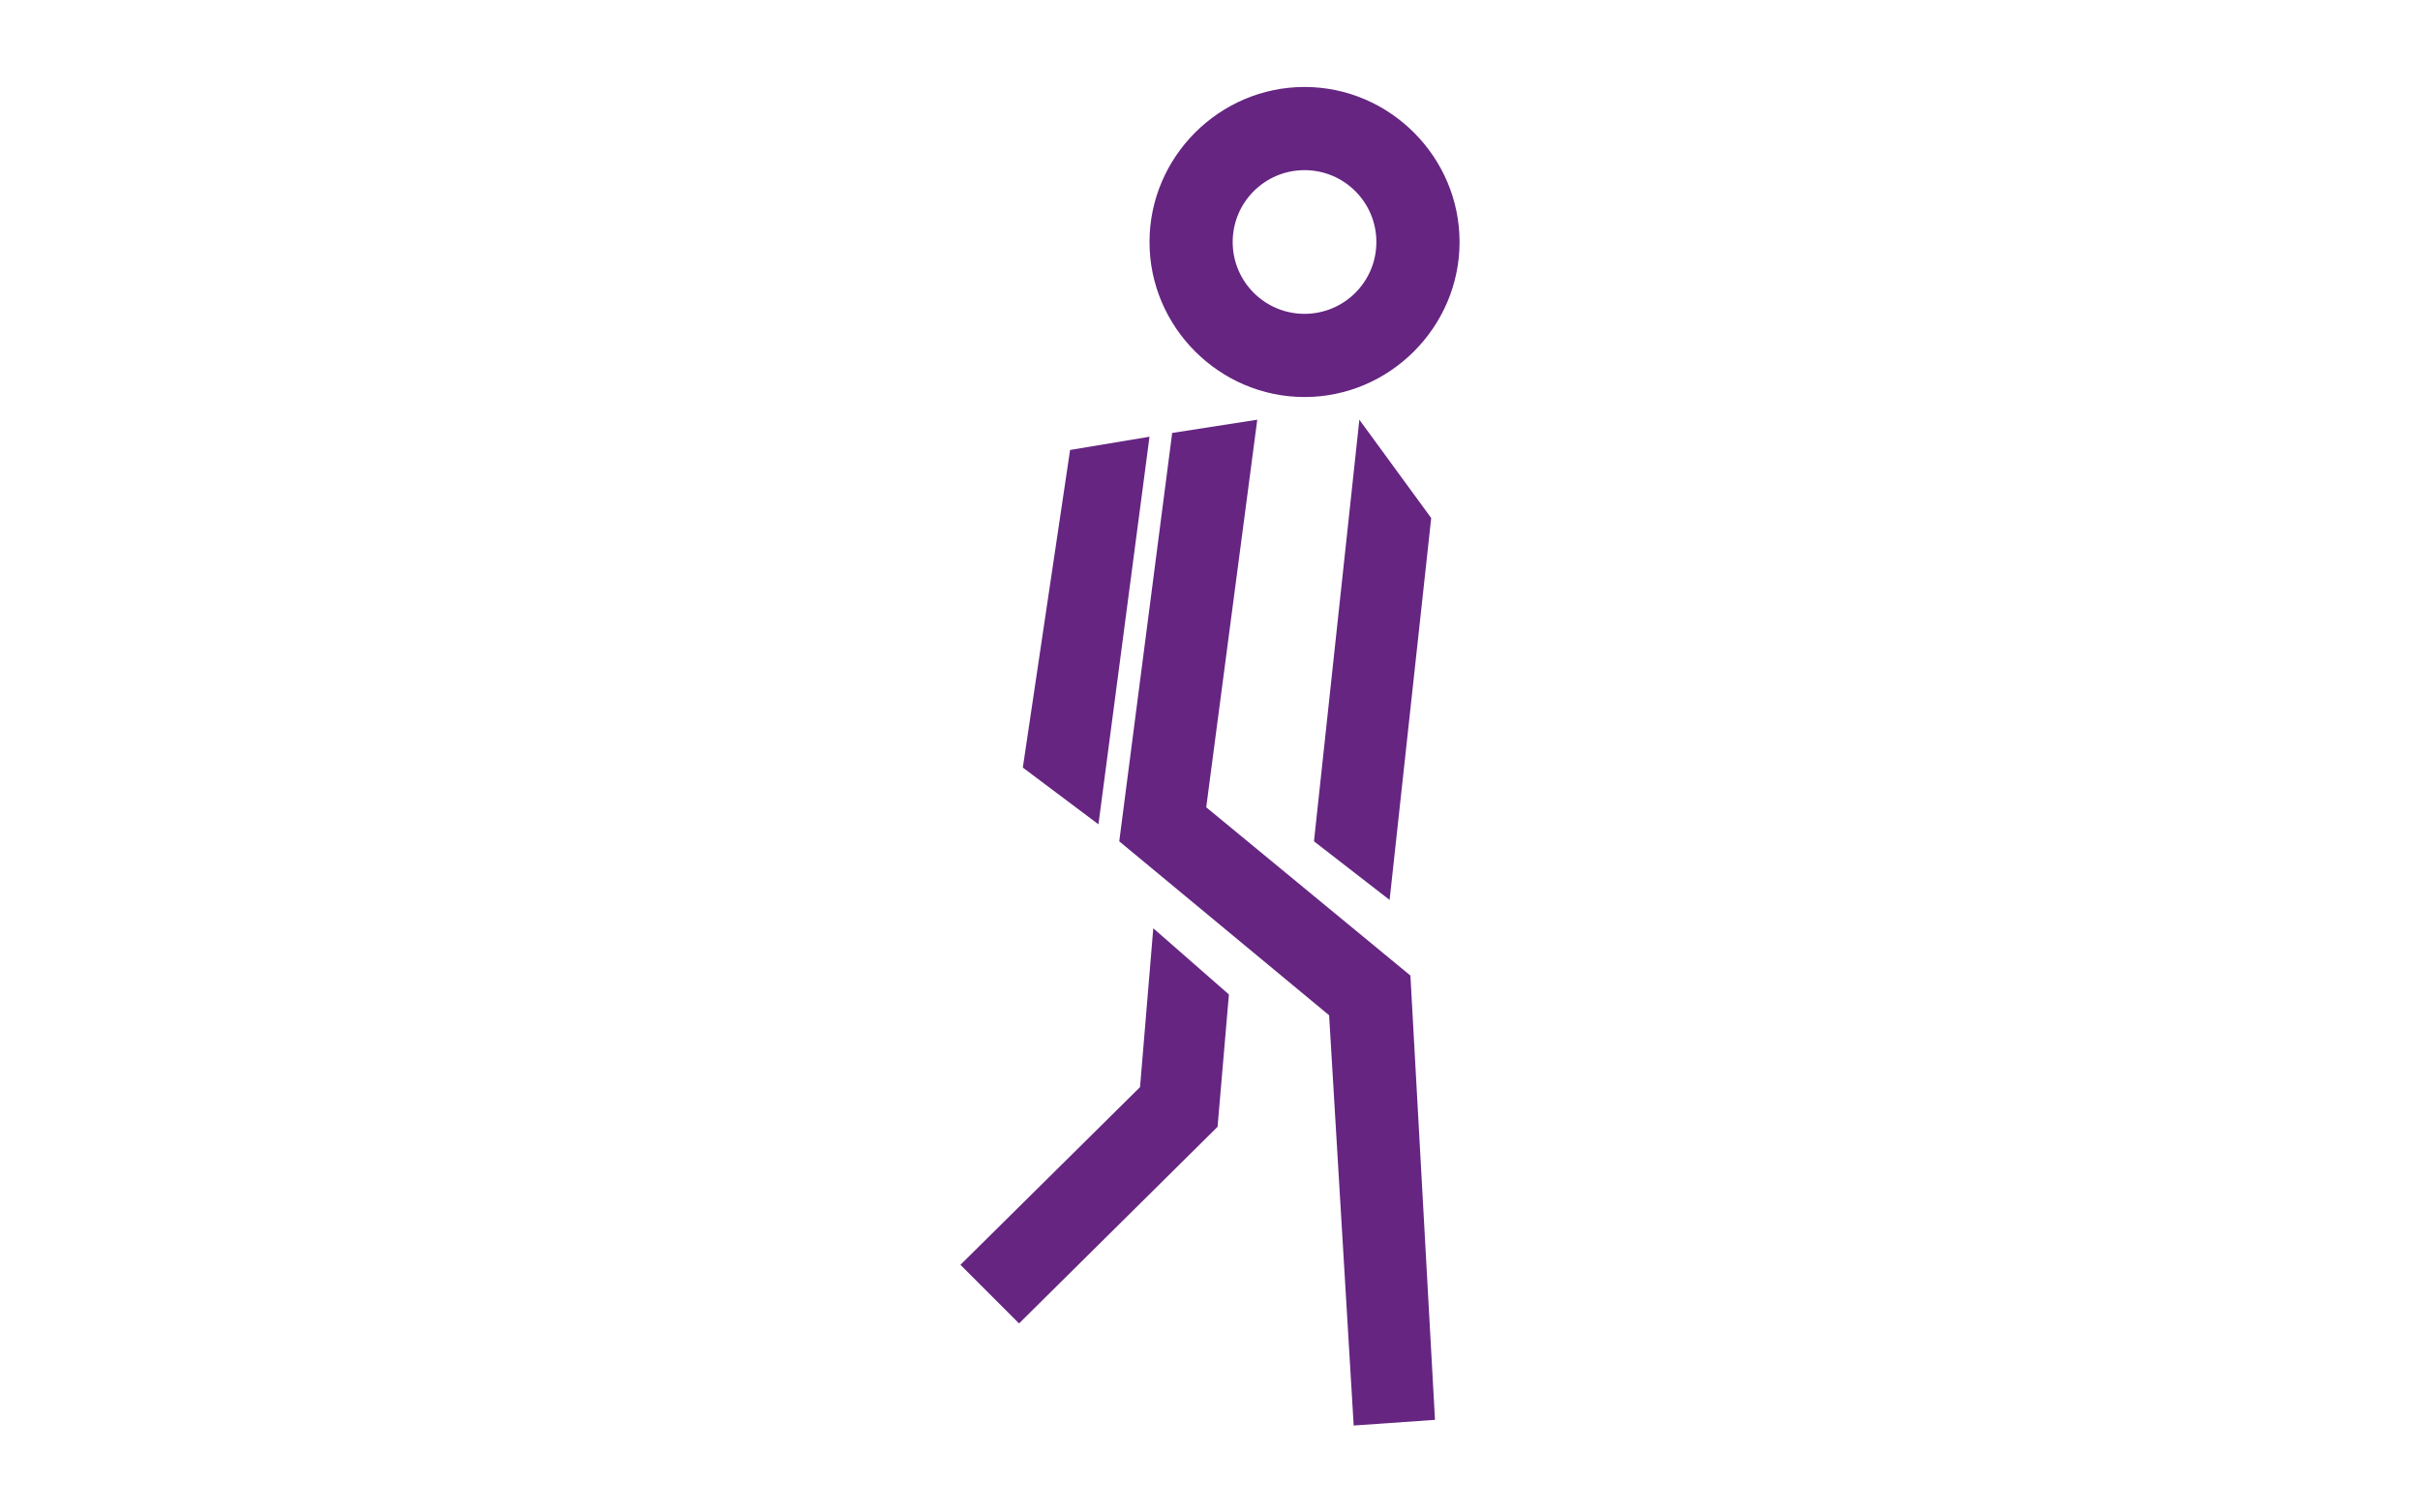 <?xml version="1.0" encoding="UTF-8"?>
<svg id="Layer_1" xmlns="http://www.w3.org/2000/svg" version="1.1" viewBox="0 0 128 80">
  <!-- Generator: Adobe Illustrator 29.0.1, SVG Export Plug-In . SVG Version: 2.1.0 Build 192)  -->
  <defs>
    <style>
      .st0 {
        fill: #652581;
      }
    </style>
  </defs>
  <polygon class="st0" points="53.9 70 50.8 66.9 60.3 57.5 61 49.1 65 52.6 64.4 59.6 53.9 70"/>
  <path class="st0" d="M69,21c-4.5,0-8.2-3.7-8.2-8.2s3.7-8.2,8.2-8.2,8.2,3.7,8.2,8.2-3.7,8.2-8.2,8.2ZM69,9c-2.1,0-3.8,1.7-3.8,3.8s1.7,3.8,3.8,3.8,3.8-1.7,3.8-3.8-1.7-3.8-3.8-3.8Z"/>
  <polygon class="st0" points="71.9 22.2 69.5 44.5 73.5 47.6 75.7 27.4 71.9 22.2"/>
  <polygon class="st0" points="74.6 51.6 63.8 42.7 66.5 22.2 62 22.9 59.2 44.5 70.3 53.7 71.6 75.4 75.9 75.1 74.6 51.6"/>
  <polygon class="st0" points="54.1 40.6 58.1 43.6 60.8 23.1 56.6 23.8 54.1 40.6"/>
</svg>